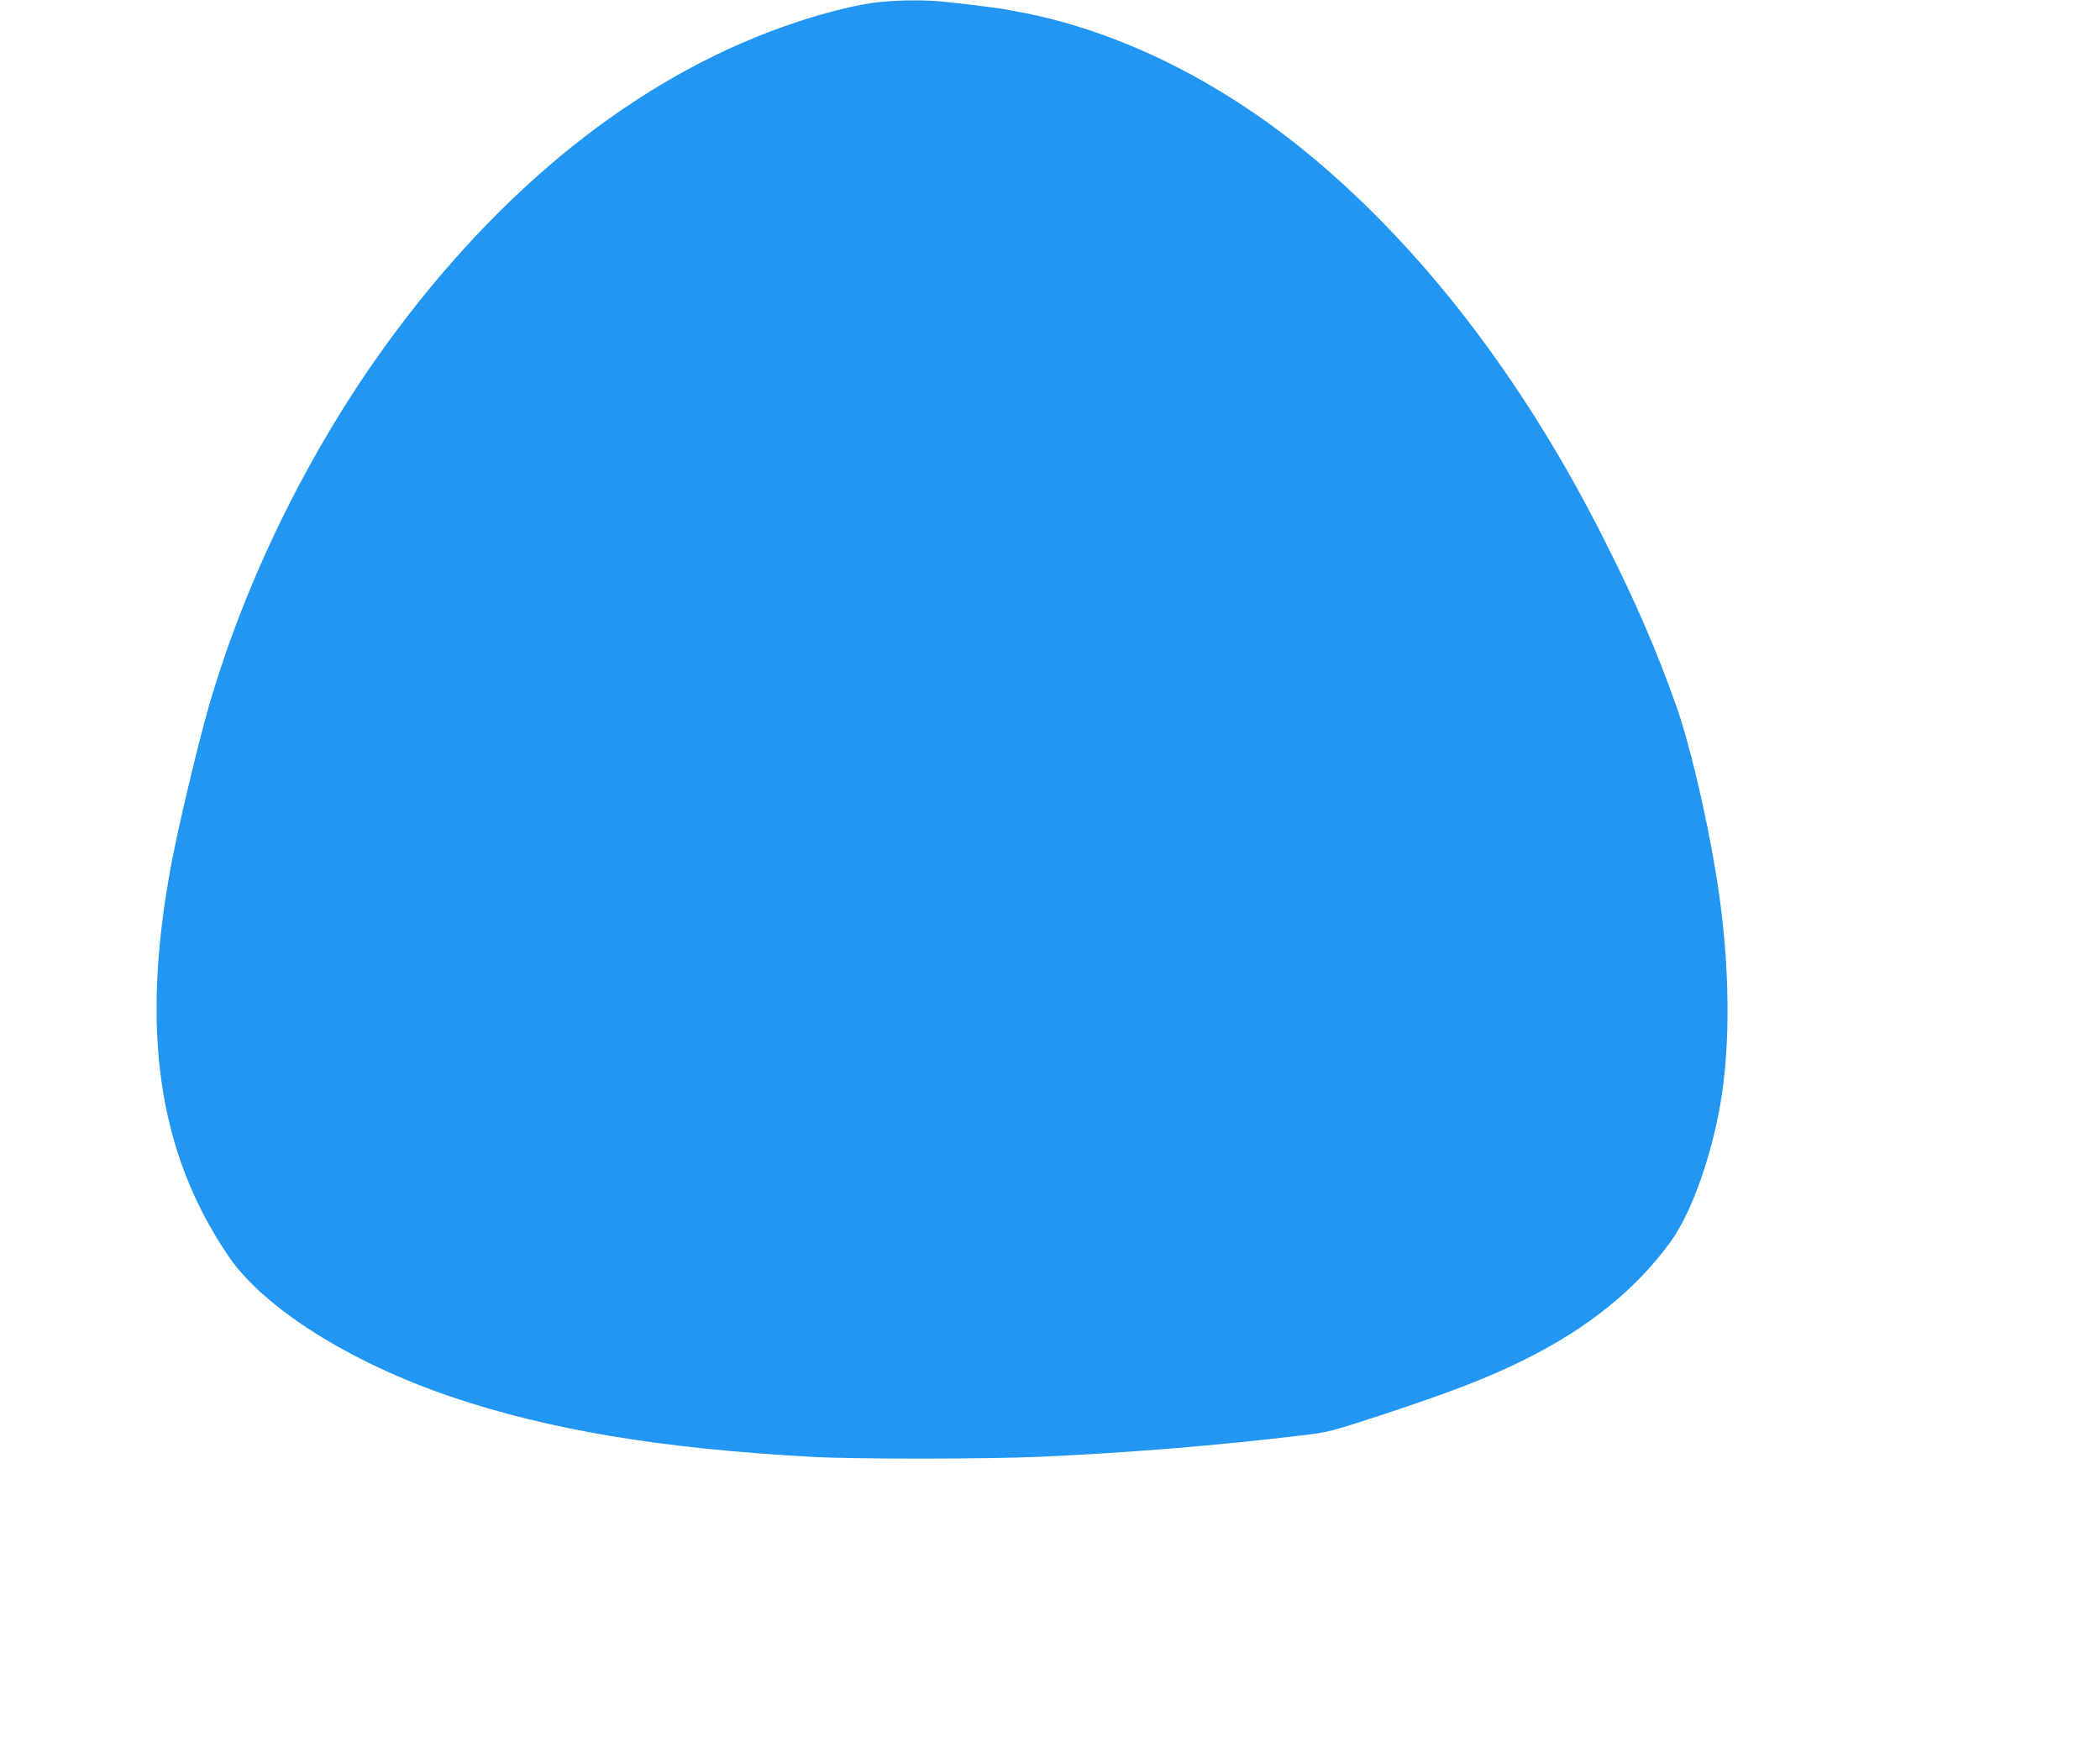 <?xml version="1.0" standalone="no"?>
<!DOCTYPE svg PUBLIC "-//W3C//DTD SVG 20010904//EN"
 "http://www.w3.org/TR/2001/REC-SVG-20010904/DTD/svg10.dtd">
<svg version="1.0" xmlns="http://www.w3.org/2000/svg"
 width="1280pt" height="1071pt" viewBox="0 0 1280 1071"
 preserveAspectRatio="xMidYMid meet">
<g transform="translate(0,1071) scale(0.1,-0.1)"
fill="#2196f3" stroke="none">
<path d="M5365 10698 c-123 -12 -318 -59 -513 -124 -897 -298 -1728 -938
-2428 -1870 -507 -674 -917 -1494 -1150 -2296 -68 -237 -182 -715 -229 -962
-191 -1013 -83 -1759 347 -2393 214 -316 740 -648 1358 -858 596 -202 1278
-316 2195 -366 266 -15 1063 -14 1390 0 562 26 1078 68 1603 131 155 18 176
24 465 118 452 149 671 234 901 349 381 191 668 424 878 712 132 181 261 550
313 897 58 387 43 890 -41 1379 -63 373 -161 779 -238 995 -120 338 -244 625
-433 1000 -464 926 -1048 1705 -1708 2277 -565 490 -1197 816 -1825 943 -133
27 -230 41 -492 69 -110 12 -261 12 -393 -1z"/>
</g>
</svg>
